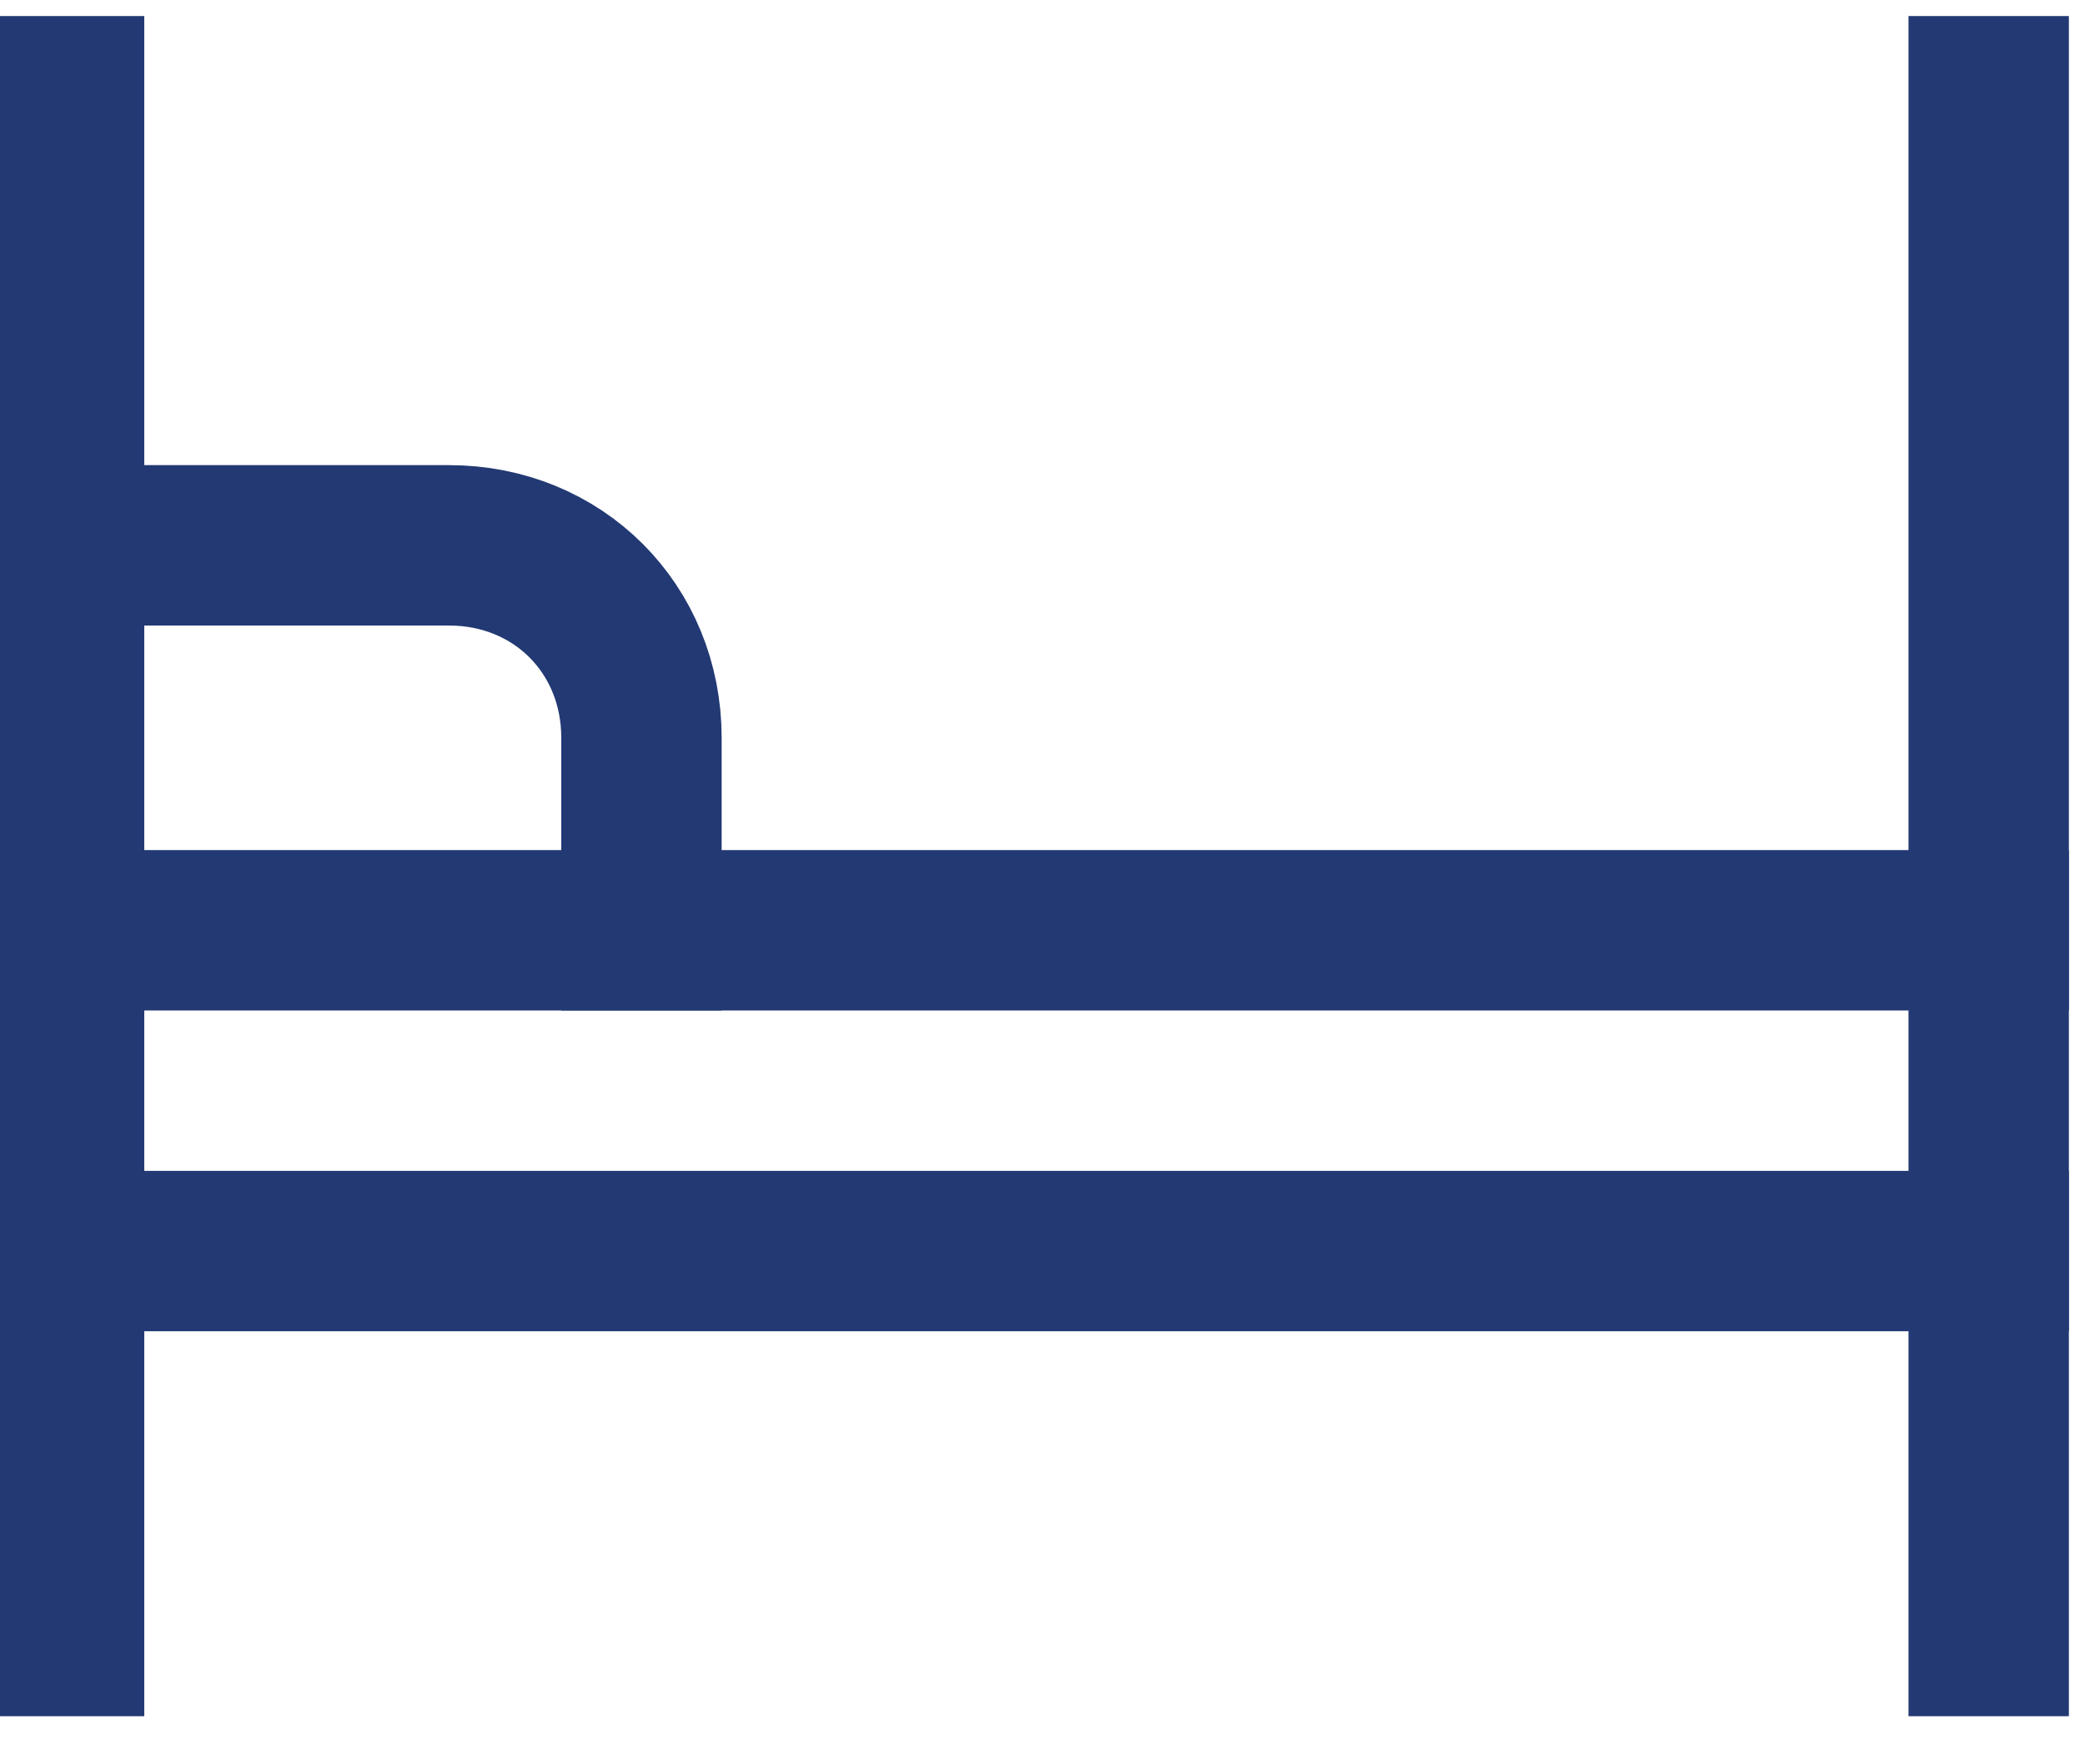 <svg width="26" height="22" viewBox="0 0 26 22" fill="none" xmlns="http://www.w3.org/2000/svg">
<path d="M0.799 6.8H5.599C6.959 6.8 7.999 7.84 7.999 9.2V11.6" stroke="#223973" stroke-width="2" stroke-miterlimit="10" stroke-linecap="square"/>
<path d="M0.799 1.2V20.4" stroke="#223973" stroke-width="2" stroke-miterlimit="10" stroke-linecap="square"/>
<path d="M24.799 1.2V20.4" stroke="#223973" stroke-width="2" stroke-miterlimit="10" stroke-linecap="square"/>
<path d="M0.799 15.6H24.799" stroke="#223973" stroke-width="2" stroke-miterlimit="10" stroke-linecap="square"/>
<path d="M0.799 11.6H24.799" stroke="#223973" stroke-width="2" stroke-miterlimit="10" stroke-linecap="square"/>
</svg>

